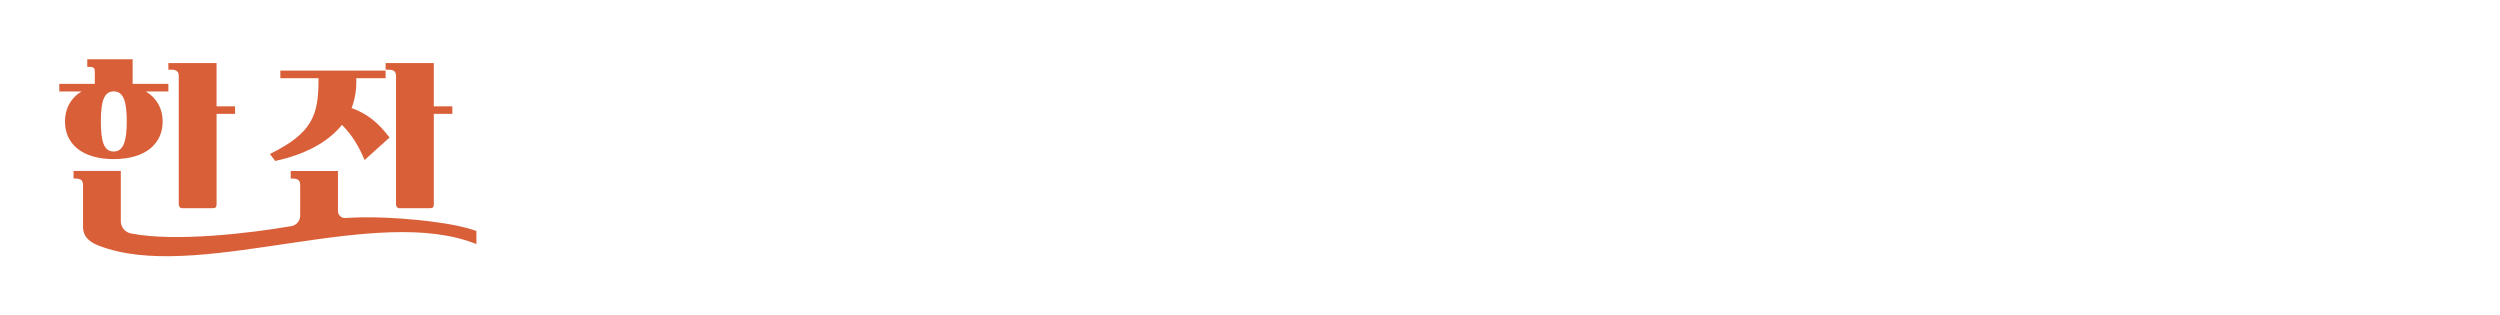 <svg width="1223" height="154" viewBox="0 0 1223 154" fill="none" xmlns="http://www.w3.org/2000/svg">
<g filter="url(#filter0_d_2076_1436)">
<path d="M105.94 52.02V30.84H82.36V34.08H83.75C86.62 34.08 87.45 35.18 87.45 37.31V99.99C87.45 100.65 87.77 101.25 88.27 101.62C88.48 101.78 88.74 101.85 89 101.85H103.91C105.48 101.85 105.95 101.38 105.95 99.91V55.71H115V52.01H105.95L105.94 52.02ZM82.36 41.02H64.88V29H42.69V32.7H43.61C45.65 32.7 46.38 33.17 46.38 34.92V41.03H29V44.73H39.91C34.55 47.96 31.78 53.15 31.78 59.43C31.78 70.25 40 77.83 55.63 77.83C71.26 77.83 79.58 70.25 79.58 59.43C79.58 53.15 76.71 47.97 71.35 44.73H82.36V41.03V41.02ZM55.63 74.12C50.92 74.12 49.34 69.4 49.34 59.42C49.34 49.44 50.92 44.72 55.63 44.72H56C60.44 44.99 62.01 49.71 62.01 59.42C62.01 69.13 60.35 74.12 55.63 74.12Z" fill="#D95F39"/>
<path d="M172 52.85C173.48 49.06 174.31 44.81 174.31 40.09V38.25H188.64V34.55H137.14V38.25H155.81V39.17C155.81 56.37 152.76 65.15 132.04 75.32L134.63 78.74C148.31 75.77 160.15 70.04 167.27 61.08C172.26 65.98 175.69 71.9 178.36 78.28L190.57 67.27C184.93 59.88 179.65 55.62 171.99 52.85H172ZM212.22 52.02V30.84H188.64V34.08H190.03C192.9 34.08 193.73 35.18 193.73 37.31V99.99C193.73 100.65 194.05 101.25 194.55 101.62C194.76 101.78 195.02 101.85 195.28 101.85H210.19C211.76 101.85 212.23 101.38 212.23 99.91V55.71H221.28V52.01H212.23L212.22 52.02Z" fill="#D95F39"/>
<path d="M233.06 112.999V119.409C184.76 99.939 101.43 136.459 52.98 121.759C46.47 119.779 40.61 117.659 40.61 110.849V90.569C40.61 88.439 39.78 87.339 36.91 87.339H35.99V83.629H59.1V108.189C59.1 111.089 61.13 113.609 63.98 114.179C85.46 118.459 121.95 114.159 142.55 110.619C145.04 110.189 146.84 108.009 146.84 105.489V90.579C146.84 88.449 146.01 87.349 143.14 87.349H142.22V83.639H165.33V103.249C165.33 104.669 166.23 105.959 167.56 106.459C168.38 106.769 169.22 106.629 170.07 106.579C174.33 106.319 178.59 106.239 182.86 106.319C187.42 106.399 191.98 106.619 196.54 106.949C201.3 107.289 206.05 107.739 210.78 108.339C215.14 108.889 219.5 109.559 223.8 110.459C226.93 111.119 230.05 111.879 233.05 112.999H233.06Z" fill="#D95F39"/>
<path d="M256.8 96.88C243.74 96.88 235.82 87.96 235.82 64.31C235.82 40.66 243.73 31.74 256.8 31.74C269.04 31.74 276.85 39.65 277.77 60.17H282.46V37.36C282.46 35.24 281.63 34.05 278.78 34.05H277.4V30.83H298.1V110.96H282.46V63.86H277.86V64.32C277.86 87.96 269.86 96.89 256.79 96.89L256.8 96.88ZM256.8 35.42C251.65 35.42 251.46 42.41 251.46 64.31C251.46 86.21 251.64 93.2 256.8 93.2C261.96 93.2 262.23 86.21 262.23 64.31C262.23 42.41 261.95 35.42 256.8 35.42ZM301.78 30.82H317.42V110.95H301.78V30.82Z" fill="white"/>
<path d="M350.36 97.8V94.12H435V97.8H350.36ZM417.88 80.04C411.53 70.2 406.93 64.77 397.92 59.07C391.39 69.28 377.77 77.19 353.95 80.04L352.11 76.36C374.01 70.56 384.4 60.54 384.4 43.24V39.56C384.4 37.44 383.57 36.34 380.72 36.34H379.8V32.66H402.8V41.86C402.8 44.71 402.43 47.56 401.7 50.32C414.21 53.26 421.11 57.86 429.94 68.07L417.89 80.03L417.88 80.04Z" fill="white"/>
<path d="M501.421 110.952V72.132H491.761V87.132C491.761 88.602 491.301 89.062 489.741 89.062H482.381C479.901 89.062 478.521 89.612 476.861 90.532L474.471 91.912C470.971 93.932 465.911 95.042 457.361 95.042H456.441C446.601 95.042 442.821 90.722 442.821 84.742V41.412C442.821 39.292 441.991 38.192 439.141 38.192H438.221V34.512H491.761V50.982H501.421V37.272C501.421 35.152 500.591 34.052 497.741 34.052H496.361V30.832H519.821V110.962H501.421V110.952ZM466.001 90.442C470.781 90.442 473.361 89.342 473.361 86.762V38.192H461.221V83.732C461.221 87.872 461.311 90.452 465.081 90.452H466.001V90.442ZM491.761 68.452H501.421V54.652H491.761V68.452Z" fill="white"/>
<path d="M527 97.8V94.12H611.64V97.8H527ZM555.98 65.05C555.98 69.19 557.45 71.769 562.6 71.769H601.97V75.45H551.19C541.35 75.45 537.57 71.129 537.57 65.15V41.42C537.57 39.3 536.74 38.2 533.89 38.2H532.97V34.52H601.05V38.2H555.97V65.06L555.98 65.05Z" fill="white"/>
<path d="M699.951 71.85V75.53H615.311V71.85H699.951ZM644.301 51.71C644.301 55.85 645.771 58.42 650.921 58.42H690.291V62.1H639.511C629.671 62.1 625.891 57.78 625.891 51.8V39.56C625.891 37.44 625.061 36.34 622.211 36.34H621.291V32.66H644.291V51.7L644.301 51.71ZM625.901 92.09C625.901 89.97 625.071 88.87 622.221 88.87H621.301V85.19H644.301V101.66C644.301 105.34 644.851 107.27 649.081 107.27H691.211V110.95H637.671C629.851 110.95 625.891 108.19 625.891 102.67V92.09H625.901Z" fill="white"/>
<path d="M758.93 73.88C743.38 73.88 733.54 67.26 733.54 52.81C733.54 38.36 743.38 31.74 758.93 31.74C774.48 31.74 784.32 38.36 784.32 52.81C784.32 67.26 774.48 73.88 758.93 73.88ZM743.66 79.67H812.38V94.76C812.38 96.23 811.92 96.69 810.36 96.69H767.12V102.12C767.12 105.8 767.67 107.73 771.9 107.73H813.76V111.41H758.65C750.65 111.41 746.87 108.65 746.87 103.13V99.91C746.87 97.79 746.04 96.69 743.19 96.69H742.27V93.01H792.13V83.35H743.65V79.67H743.66ZM758.93 35.42C753.78 35.42 751.02 41.95 751.02 52.81C751.02 63.67 753.78 70.2 758.93 70.2C764.08 70.2 766.84 63.67 766.84 52.81C766.84 41.95 764.08 35.42 758.93 35.42ZM793.98 75.99V37.26C793.98 35.14 793.15 34.04 790.3 34.04H788.92V30.82H812.38V75.99H793.98Z" fill="white"/>
<path d="M852.671 73.69V65.69C850.281 65.78 847.701 65.78 844.671 65.78H843.751C833.911 65.78 830.131 61.46 830.131 55.48V38.65C830.131 36.53 829.301 35.43 826.451 35.43H825.531V31.75H848.531V44.63H876.131V31.75H894.531V57.6C894.531 59.07 894.071 59.53 892.511 59.53H884.781C882.301 59.53 881.471 59.62 879.721 60.17L871.351 62.93C871.261 63.02 871.171 63.02 871.071 63.02V73.69H904.191V77.37H819.551V73.69H852.671ZM830.131 92.09C830.131 89.97 829.301 88.87 826.451 88.87H825.531V85.19H848.531V101.66C848.531 105.34 849.081 107.27 853.311 107.27H895.441V110.95H841.901C834.081 110.95 830.121 108.19 830.121 102.67V92.09H830.131ZM873.461 57.6C875.761 56.86 876.131 56.04 876.131 54.01V48.31H848.531V53.55C848.531 57.69 850.001 60.27 855.151 60.27H856.071C863.891 60.27 867.201 59.72 870.971 58.43L873.451 57.6H873.461Z" fill="white"/>
<path d="M949.46 38.18C949.46 42.87 948.63 47.1 947.16 50.88C954.79 53.64 960.04 57.87 965.65 65.23L953.51 76.18C950.84 69.83 947.44 63.94 942.47 59.07C935.39 67.99 923.61 73.7 910 76.64L907.42 73.24C928.03 63.12 931.06 53.46 931.06 41.41V40.49C931.06 38.37 930.23 37.27 927.38 37.27H926.46V33.59H949.46V38.19V38.18ZM918.45 81.51H989.01V109.02C989.01 110.49 988.55 110.95 986.99 110.95H970.61V85.19H918.45V81.51ZM970.61 77.83V37.26C970.61 35.14 969.78 34.04 966.93 34.04H965.55V30.82H989.01V77.83H970.61Z" fill="white"/>
<path d="M1074.11 37.26C1074.11 59.8 1052.31 72.77 1027.38 75.9L1025.63 72.31C1047.16 65.23 1055.71 55.66 1055.71 40.94V38.18H1029.58V34.5H1074.11V37.26ZM1032.53 81.51H1102.17V100.92C1102.17 102.39 1101.71 102.85 1100.15 102.85H1092.88C1090.4 102.85 1089.02 103.13 1087.82 103.59L1079.45 106.99C1072.09 110.03 1065.65 111.87 1051.67 111.87H1050.75C1040.91 111.87 1037.13 107.55 1037.13 101.57V88.41C1037.13 86.29 1036.3 85.19 1033.45 85.19H1032.53V81.51ZM1081.11 102.3C1083.32 101.47 1083.78 100.74 1083.78 98.71V85.19H1055.54V98.71C1055.54 102.85 1057.01 105.43 1062.16 105.43H1063.08C1071.54 105.43 1075.68 104.33 1078.63 103.22L1081.11 102.3ZM1083.77 77.83V37.26C1083.77 35.14 1082.94 34.04 1080.09 34.04H1078.71V30.82H1102.17V50.97H1111.19V54.65H1102.17V77.83H1083.77Z" fill="white"/>
<path d="M1153.69 38.18C1153.69 42.87 1152.86 47.1 1151.39 50.88C1159.02 53.64 1164.27 57.87 1169.88 65.23L1157.74 76.18C1155.07 69.83 1151.67 63.94 1146.7 59.07C1139.62 67.99 1127.84 73.7 1114.23 76.64L1111.65 73.24C1132.26 63.12 1135.29 53.46 1135.29 41.41V40.49C1135.29 38.37 1134.46 37.27 1131.61 37.27H1130.69V33.59H1153.69V38.19V38.18ZM1159.12 80.13C1185.25 80.13 1194.63 87.12 1194.63 96.23C1194.63 105.34 1185.25 112.33 1159.12 112.33C1132.99 112.33 1123.61 105.34 1123.61 96.23C1123.61 87.12 1132.99 80.13 1159.12 80.13ZM1159.12 83.81C1147.71 83.81 1142.01 88.87 1142.01 96.23C1142.01 103.59 1147.71 108.65 1159.12 108.65C1170.53 108.65 1176.23 103.59 1176.23 96.23C1176.23 88.87 1170.53 83.81 1159.12 83.81ZM1161.7 47.75H1174.86V37.26C1174.86 35.14 1174.03 34.04 1171.18 34.04H1169.8V30.82H1193.26V77.83H1174.86V51.43H1161.7V47.75Z" fill="white"/>
</g>
<defs>
<filter id="filter0_d_2076_1436" x="0.76" y="0.76" width="1222.11" height="152.824" filterUnits="userSpaceOnUse" color-interpolation-filters="sRGB">
<feFlood flood-opacity="0" result="BackgroundImageFix"/>
<feColorMatrix in="SourceAlpha" type="matrix" values="0 0 0 0 0 0 0 0 0 0 0 0 0 0 0 0 0 0 127 0" result="hardAlpha"/>
<feOffset/>
<feGaussianBlur stdDeviation="14.12"/>
<feColorMatrix type="matrix" values="0 0 0 0 0 0 0 0 0 0 0 0 0 0 0 0 0 0 1 0"/>
<feBlend mode="normal" in2="BackgroundImageFix" result="effect1_dropShadow_2076_1436"/>
<feBlend mode="normal" in="SourceGraphic" in2="effect1_dropShadow_2076_1436" result="shape"/>
</filter>
</defs>
</svg>
